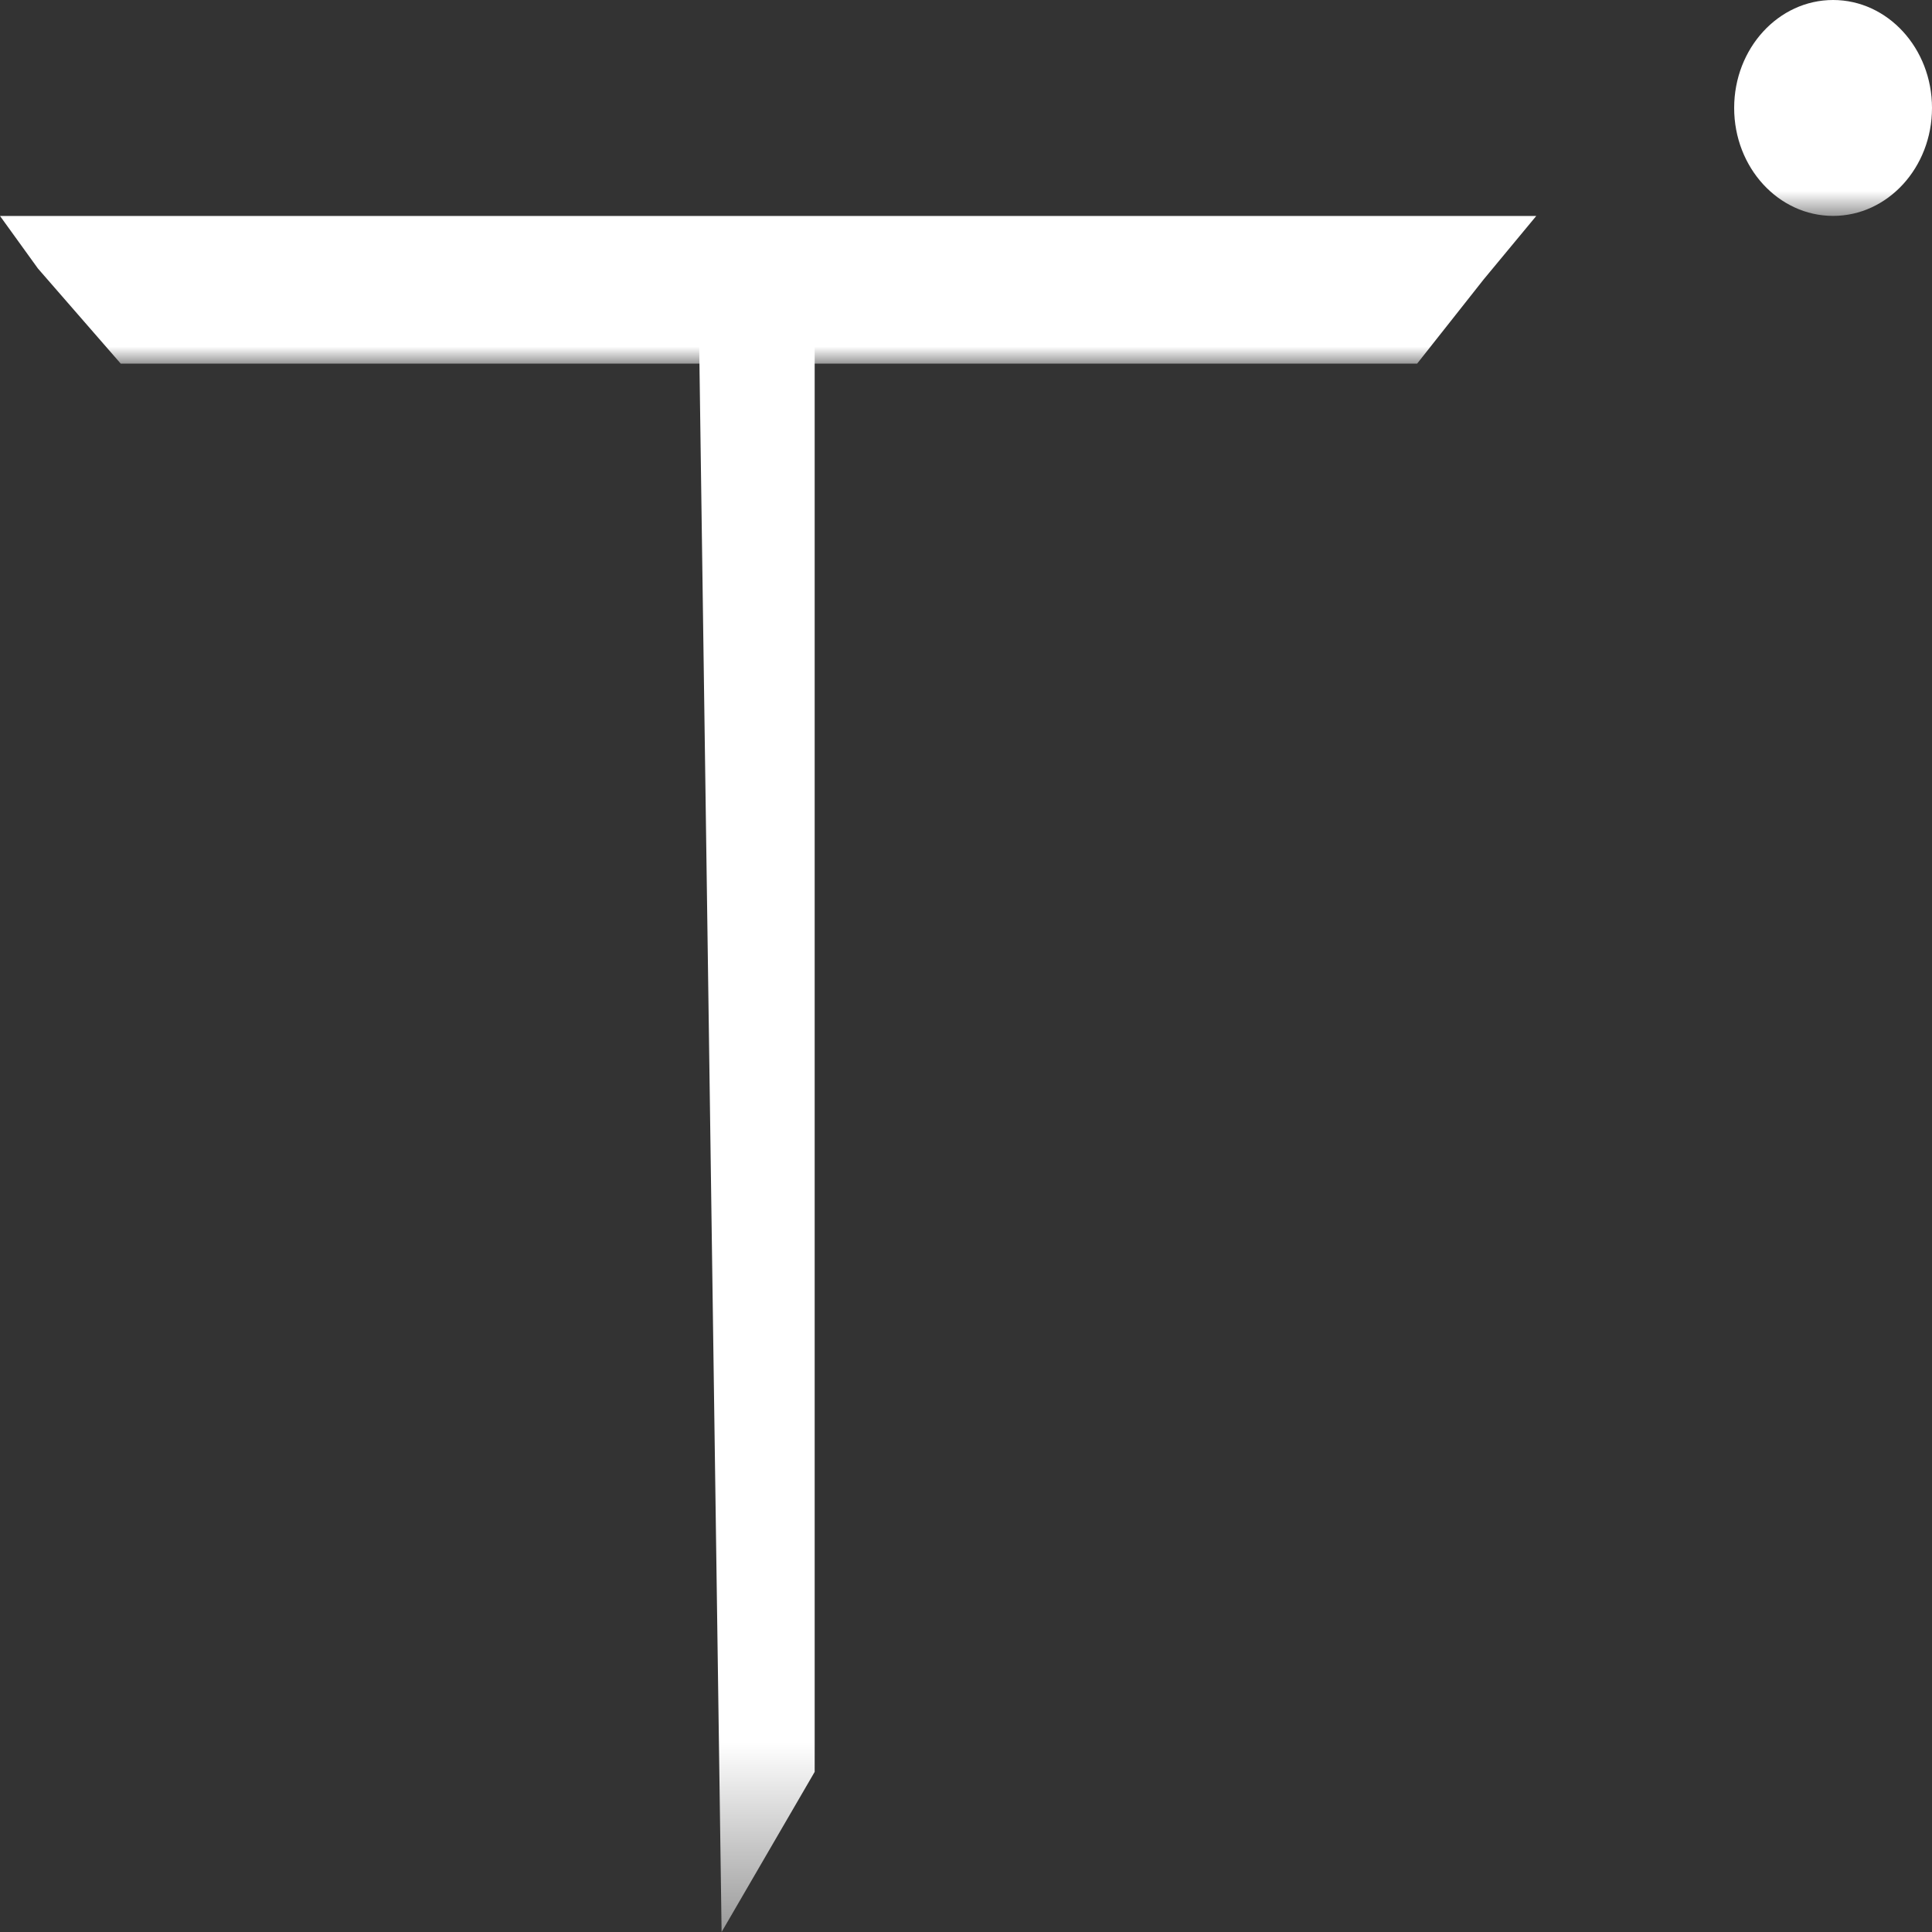 <svg width="40" height="40" viewBox="0 0 40 40" fill="none" xmlns="http://www.w3.org/2000/svg">
<rect x="0" y="0" width="40" height="40" fill="#333333" stroke="none"/>
<path d="M0 4.471L31.807 4.471L30.72 5.782L29.34 7.529H26.027H22.259H15.634H9.01H5.584H2.5L0.786 5.56L0 4.471Z" fill="url(#paint0_linear_29_2)"/>
<path d="M14.458 5.882H16.867V36.685L14.94 40L14.458 5.882Z" fill="url(#paint1_linear_29_2)"/>
<ellipse cx="37.952" cy="2.235" rx="2.048" ry="2.235" fill="url(#paint2_linear_29_2)"/>
<defs>
<linearGradient id="paint0_linear_29_2" x1="15.904" y1="4.471" x2="15.904" y2="7.529" gradientUnits="userSpaceOnUse">
<stop offset="0.885" stop-color="white"/>
<stop offset="1" stop-color="#999999"/>
</linearGradient>
<linearGradient id="paint1_linear_29_2" x1="15.663" y1="5.882" x2="15.663" y2="40" gradientUnits="userSpaceOnUse">
<stop offset="0.885" stop-color="white"/>
<stop offset="1" stop-color="#999999"/>
</linearGradient>
<linearGradient id="paint2_linear_29_2" x1="37.952" y1="0" x2="37.952" y2="4.471" gradientUnits="userSpaceOnUse">
<stop offset="0.885" stop-color="white"/>
<stop offset="1" stop-color="#999999"/>
</linearGradient>
</defs>
</svg>
